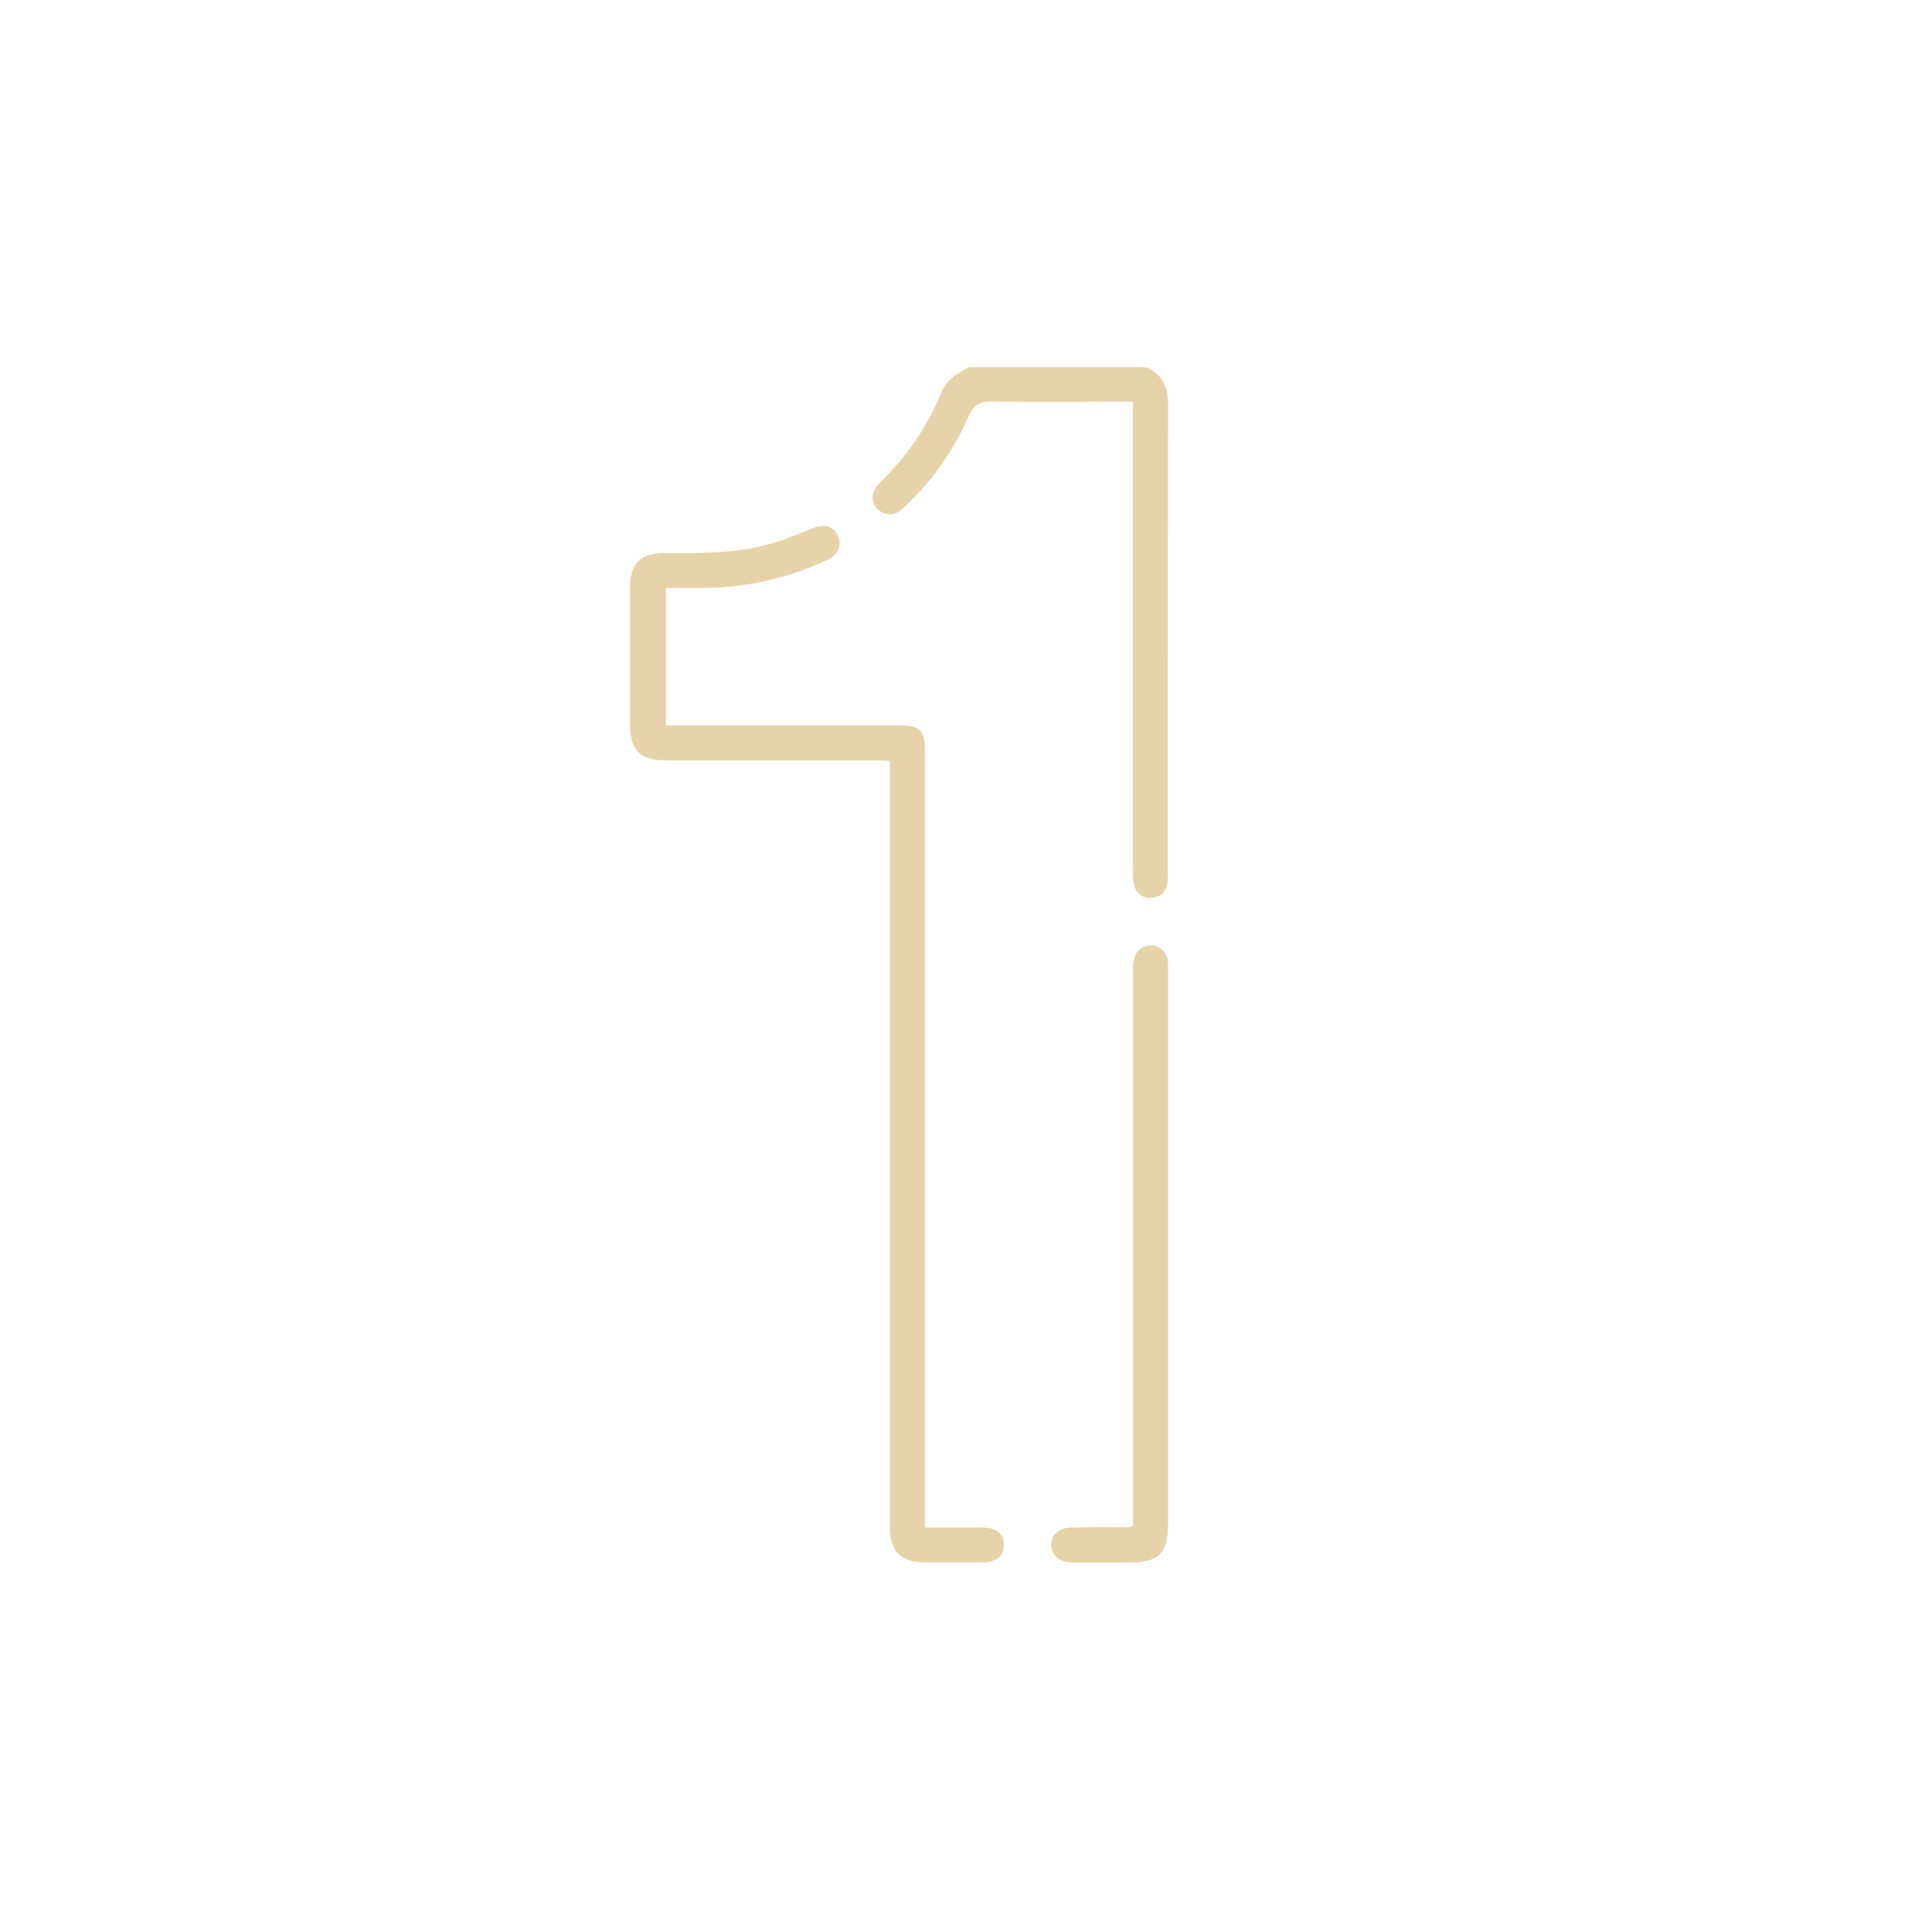 <?xml version="1.0" encoding="UTF-8"?> <svg xmlns="http://www.w3.org/2000/svg" id="Слой_1" data-name="Слой 1" viewBox="0 0 425.2 425.2"><defs><style>.cls-1{fill:#e6d3aa;}</style></defs><path class="cls-1" d="M193.91,112.62c1.94,1.14,3.59.49,5.09-1a60.14,60.14,0,0,0,14.17-20c1.09-2.57,2.48-3.31,5.15-3.26,9.33.17,18.67.06,28,.06h3V92q0,49.85,0,99.68a11.54,11.54,0,0,0,.4,3.53,3.39,3.39,0,0,0,3.84,2.34,3.45,3.45,0,0,0,3.34-3,13.65,13.65,0,0,0,.11-2.56c0-34.34,0-68.68.06-103,0-3.9-1.27-6.58-4.79-8.18h-39c-2.62,1.31-5,2.83-6.18,5.75a57.22,57.22,0,0,1-13.39,19.57,5.55,5.55,0,0,0-1.49,2.31A3.47,3.47,0,0,0,193.91,112.62Z"></path><path class="cls-1" d="M216.26,336.17c-4.1,0-8.21,0-12.7,0V165.35c0-4.67-1-5.7-5.75-5.7H146.56V129.39h6.83A65.1,65.1,0,0,0,182,123.27c2.45-1.16,3.37-3.33,2.39-5.42s-3-2.6-5.49-1.63c-2.23.88-4.43,1.82-6.68,2.62-8.4,3-17.14,2.9-25.88,2.86-5.41,0-7.67,2.28-7.68,7.64q0,14.78,0,29.54c0,6.45,2,8.47,8.4,8.47h45.72c1,0,2,.08,3.07.13v93.79q0,37.5,0,75c0,5.08,2.5,7.56,7.55,7.58q6.42,0,12.84,0c3,0,4.74-1.46,4.74-3.85S219.27,336.19,216.26,336.17Z"></path><path class="cls-1" d="M257,211.42a3.77,3.77,0,0,0-7.38-.57,13,13,0,0,0-.25,3.3q0,59.19,0,118.37v3.27c-.44.24-.51.31-.59.31-4.27,0-8.55,0-12.83.08-2.79,0-4.54,1.49-4.59,3.76s1.75,3.91,4.69,3.93c4.19,0,8.38,0,12.58,0,6.39,0,8.44-2,8.44-8.44V213.73A19.74,19.74,0,0,0,257,211.42Z"></path></svg> 